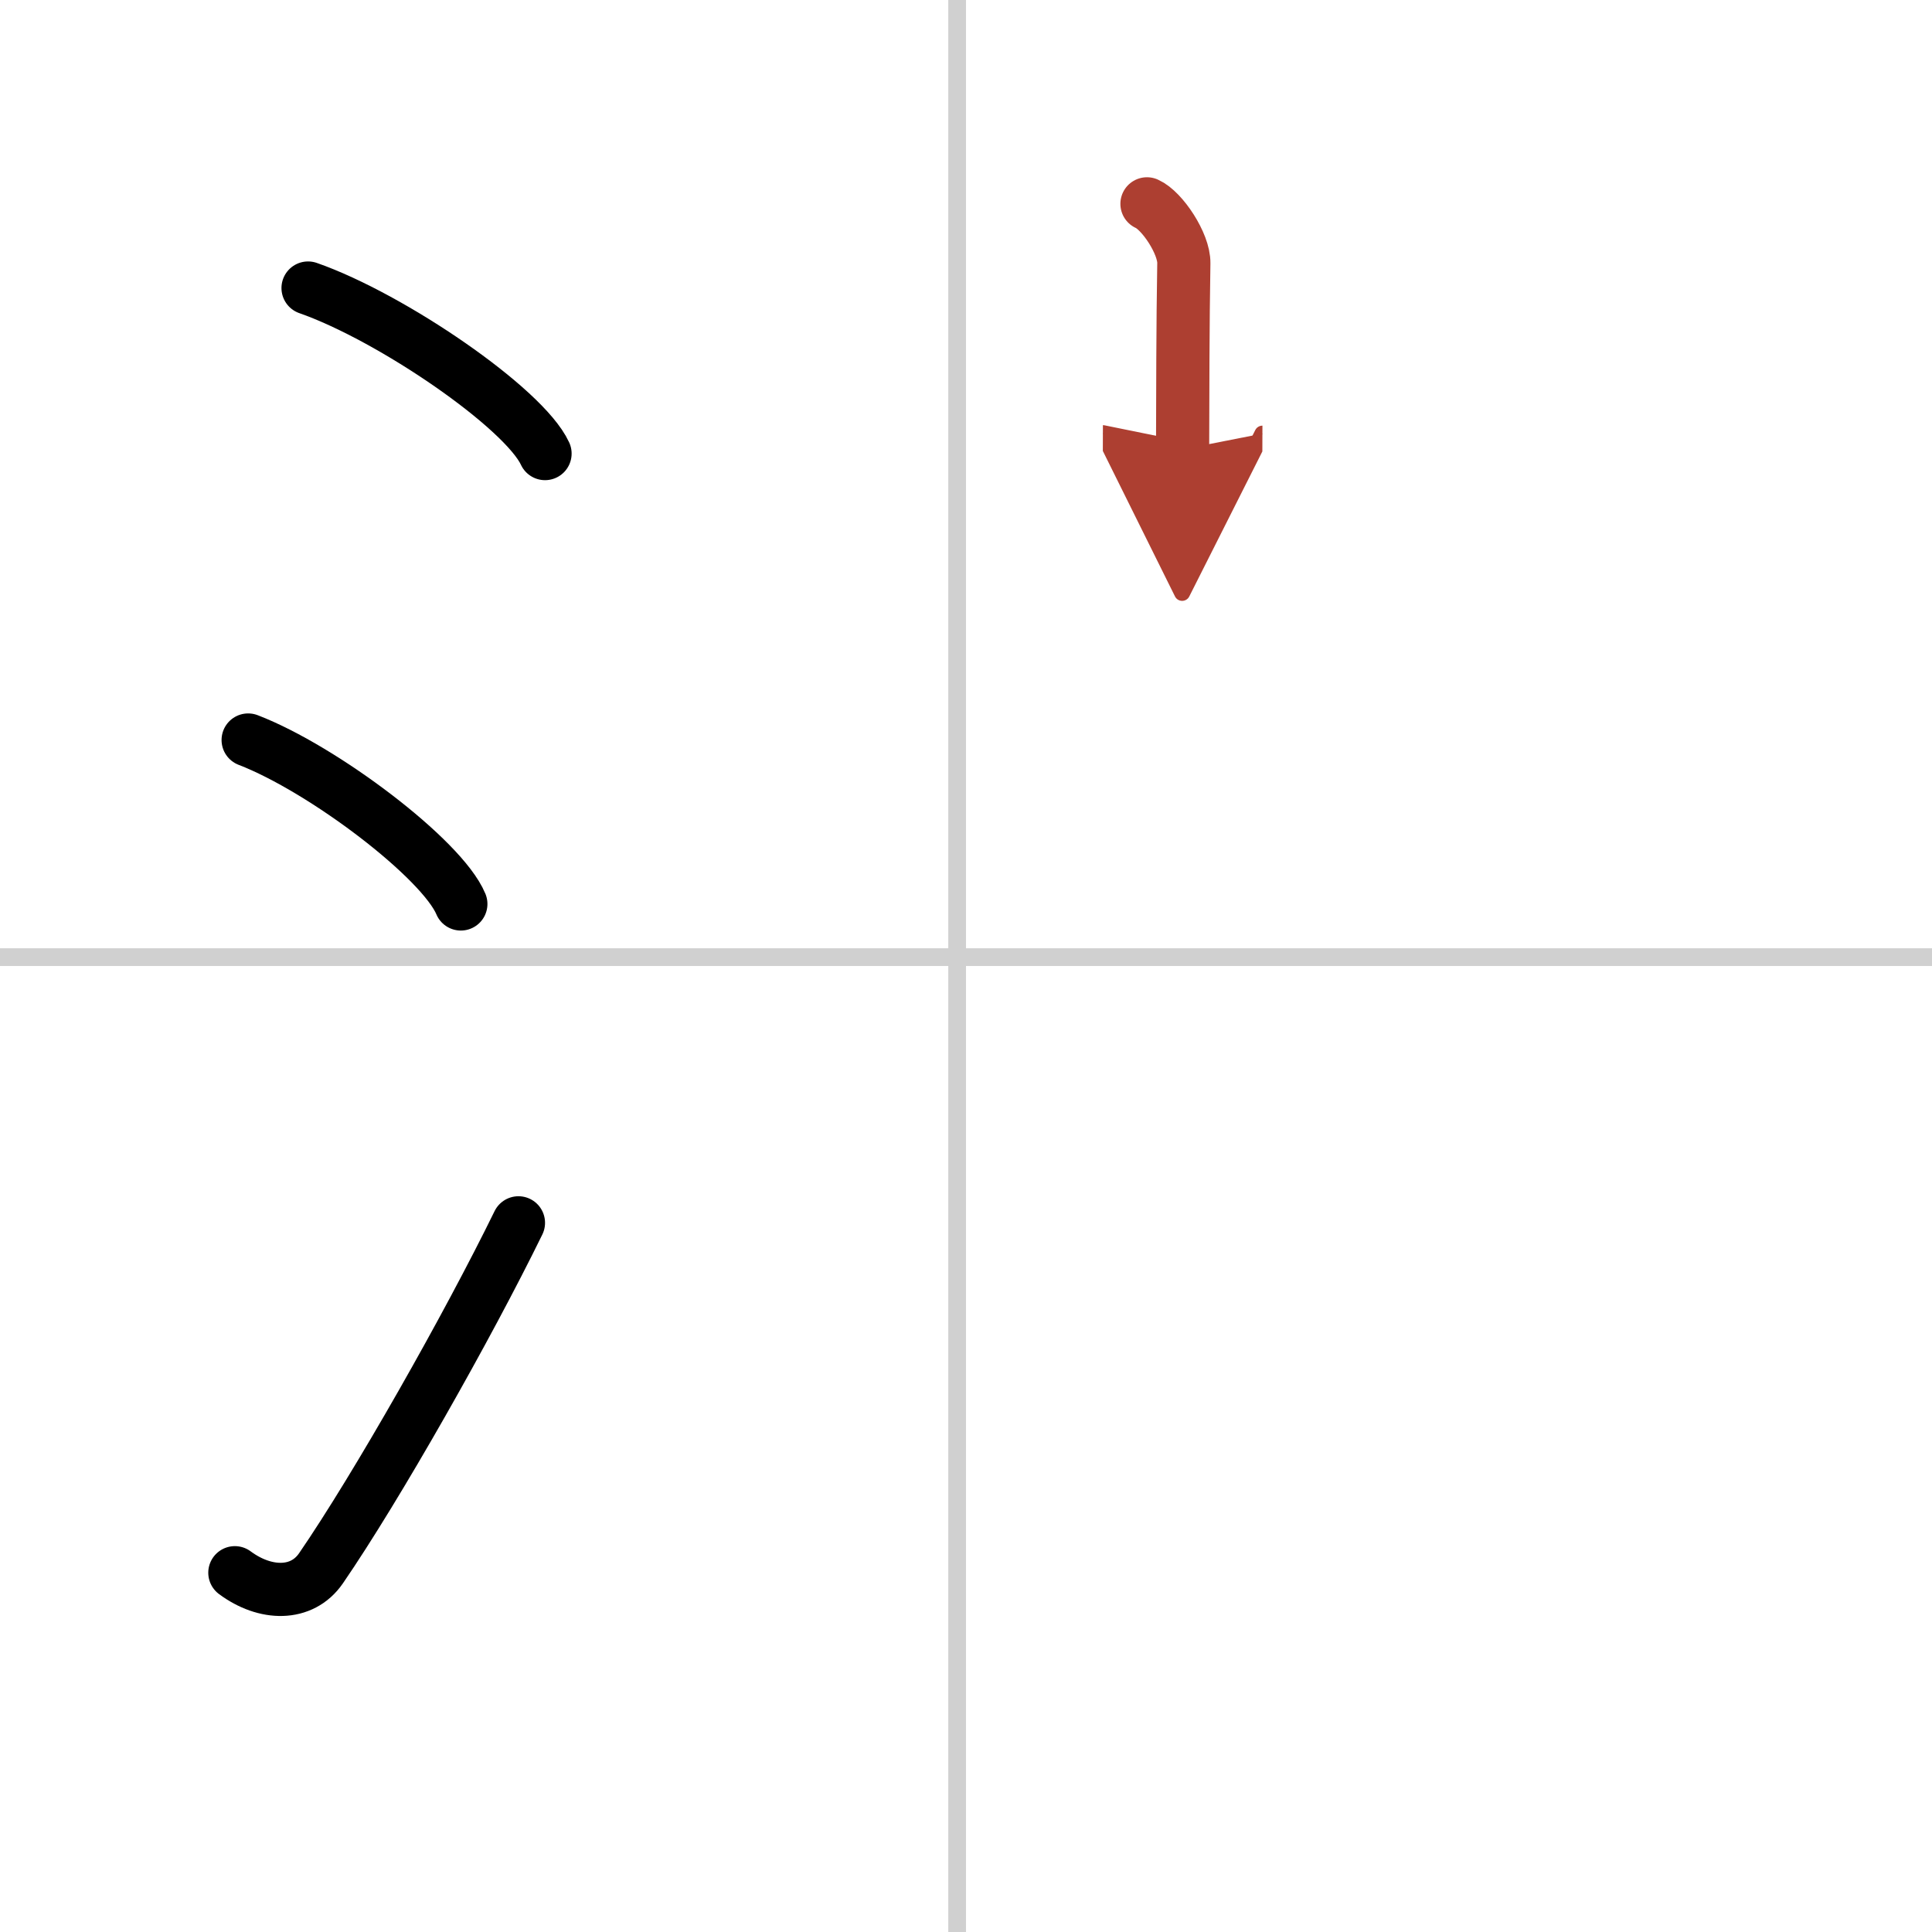 <svg width="400" height="400" viewBox="0 0 109 109" xmlns="http://www.w3.org/2000/svg"><defs><marker id="a" markerWidth="4" orient="auto" refX="1" refY="5" viewBox="0 0 10 10"><polyline points="0 0 10 5 0 10 1 5" fill="#ad3f31" stroke="#ad3f31"/></marker></defs><g fill="none" stroke="#000" stroke-linecap="round" stroke-linejoin="round" stroke-width="3"><rect width="100%" height="100%" fill="#fff" stroke="#fff"/><line x1="54" x2="54" y2="109" stroke="#d0d0d0" stroke-width="1"/><line x2="109" y1="54" y2="54" stroke="#d0d0d0" stroke-width="1"/><path d="m17.38 16.25c4.72 1.65 12.19 6.78 13.37 9.34"/><path d="m14 41.75c4.24 1.63 10.94 6.71 12 9.25"/><path d="m13.25 88.73c1.71 1.27 3.78 1.32 4.86-0.25 3.14-4.57 8.29-13.66 11.14-19.49"/><path d="m64.71 11.5c0.86 0.38 2.1 2.25 2.08 3.35-0.06 3.46-0.06 7.35-0.07 10.5" marker-end="url(#a)" stroke="#ad3f31"/></g></svg>
